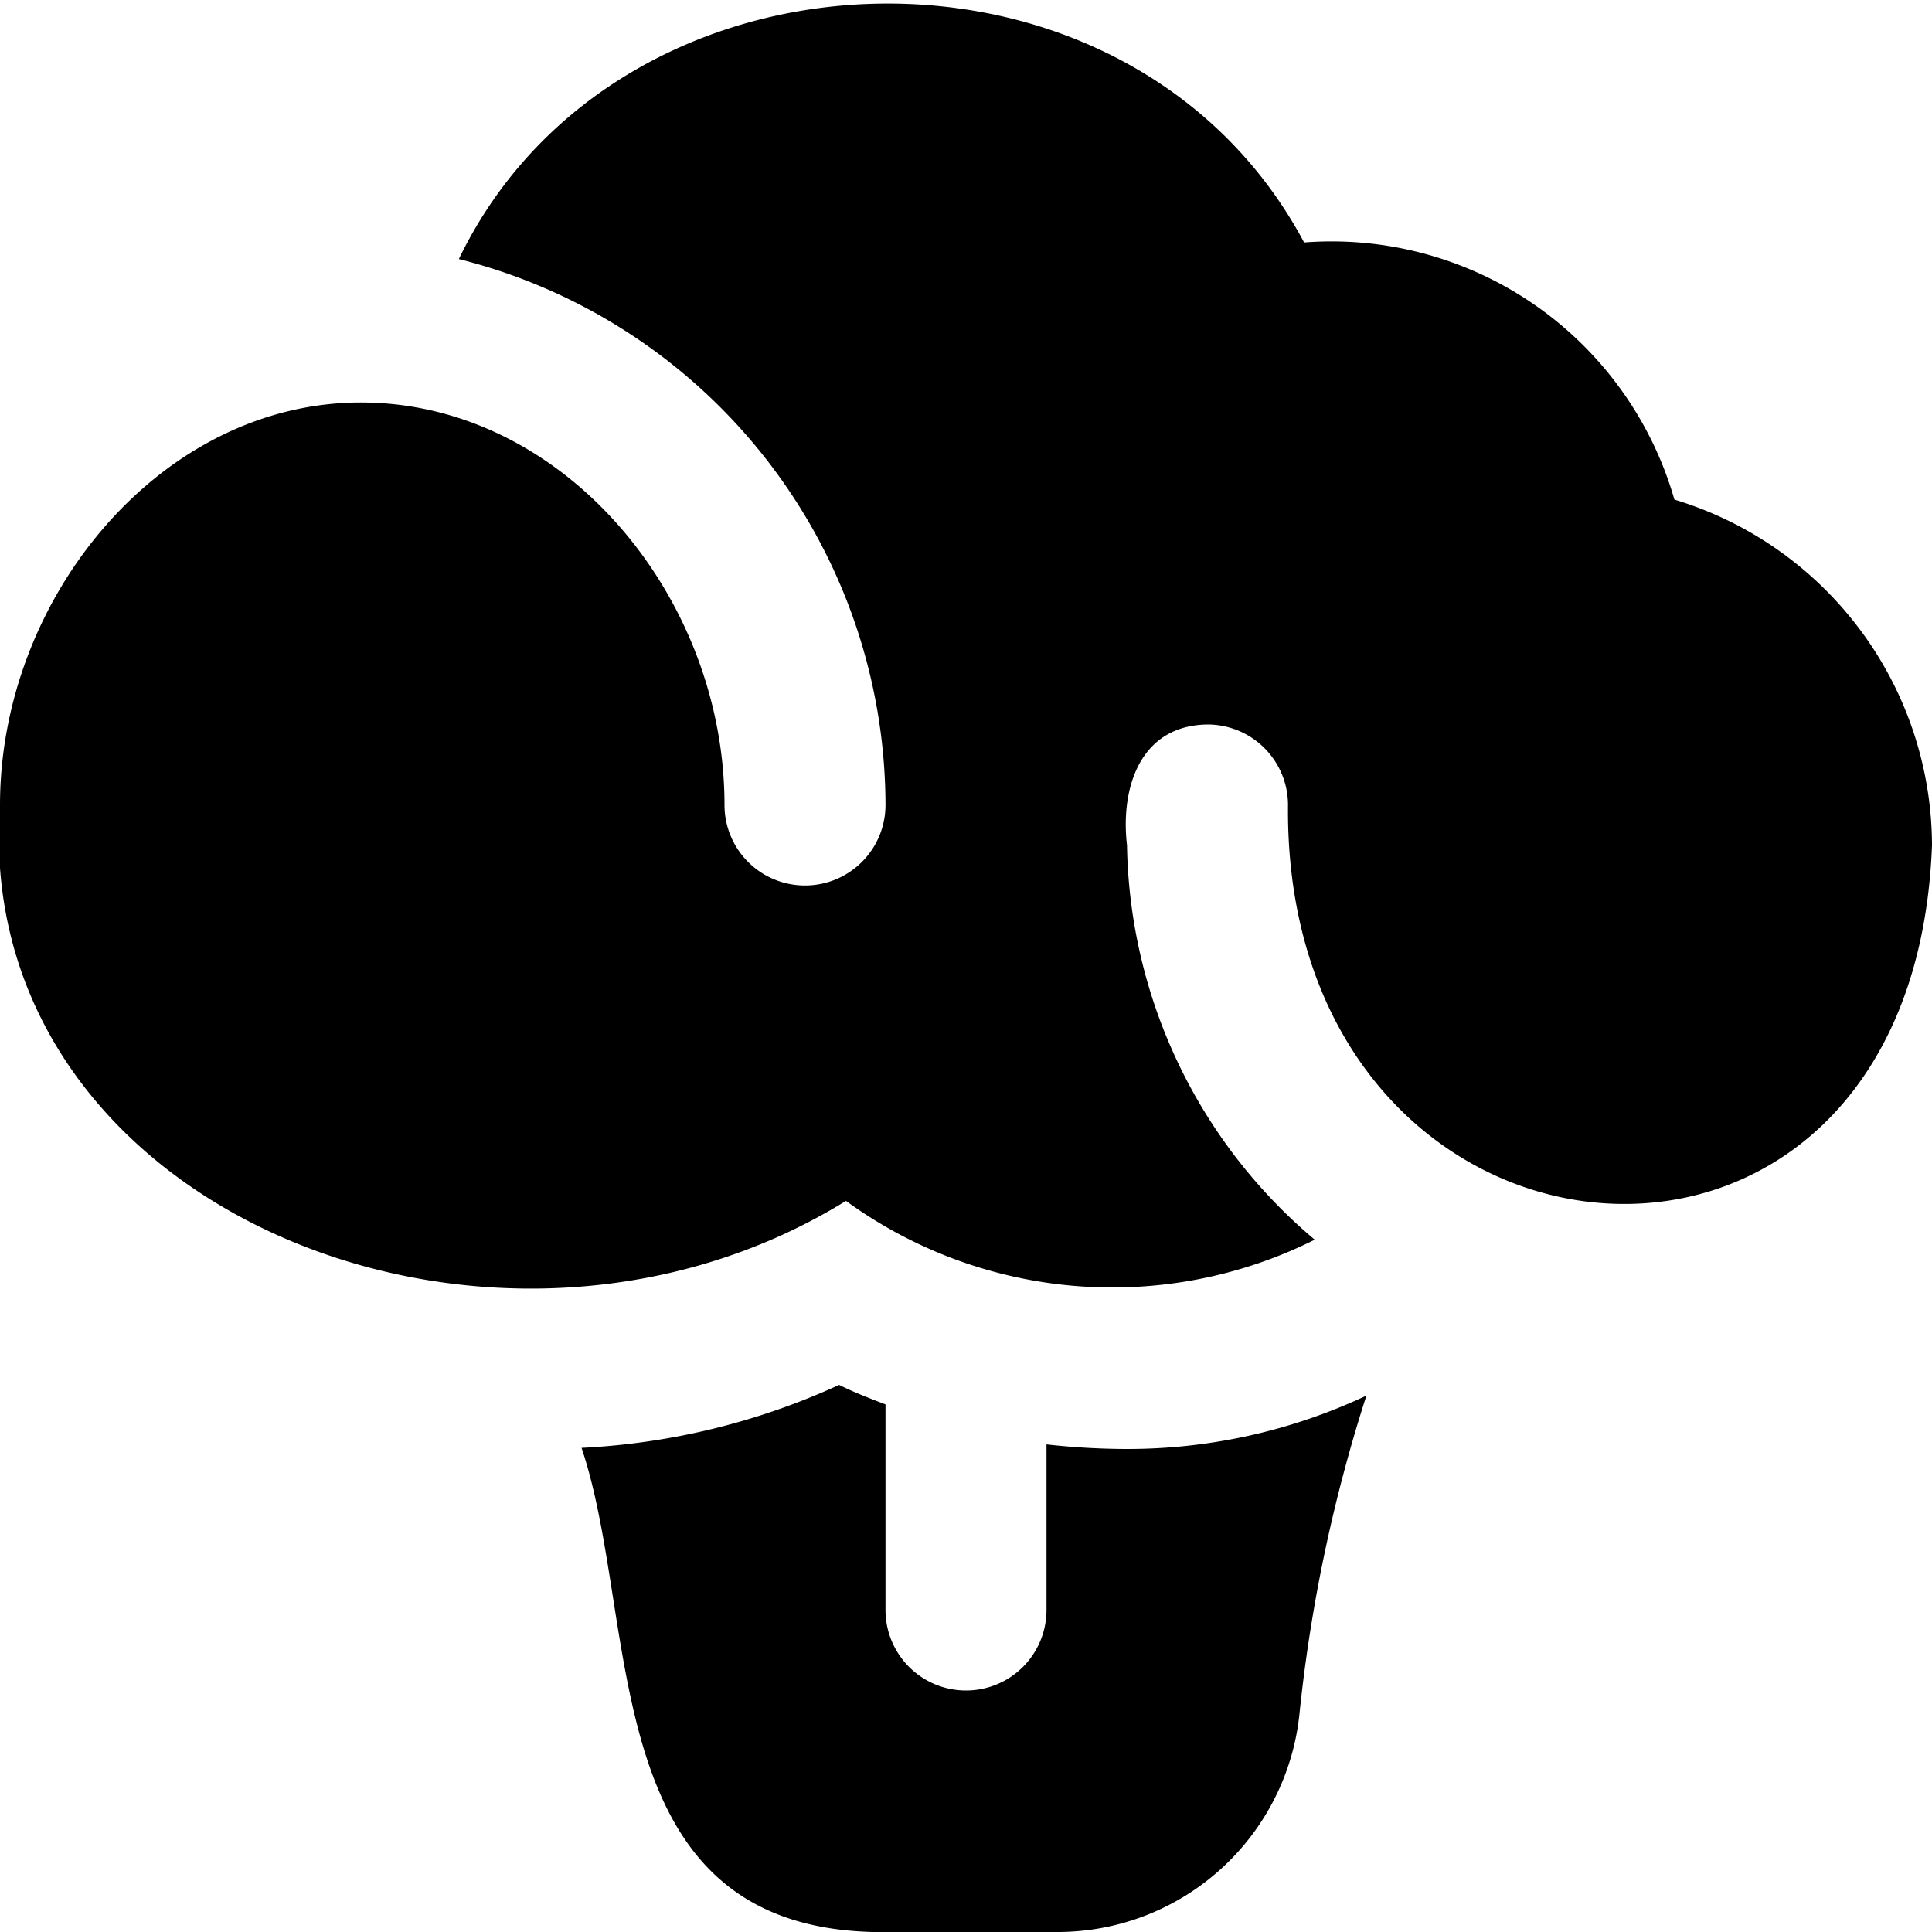 <?xml version="1.0" encoding="UTF-8"?>
<svg xmlns="http://www.w3.org/2000/svg" id="Layer_1" data-name="Layer 1" viewBox="0 0 24 24" width="512" height="512"><path d="M24,10.5c-.241,6.376-8.06,5.643-8-.5a1,1,0,0,0-1-1c-.838.011-1.083.787-1,1.5a6.542,6.542,0,0,0,2.332,4.9,5.625,5.625,0,0,1-5.823-.482C6.114,17.631-.356,15.011,0,10,0,7.419,2,5,4.483,5,7,5,9,7.409,9,10a1,1,0,0,0,2,0A7.006,7.006,0,0,0,5.7,3.218c1.98-4.1,8.322-4.29,10.5-.206a4.431,4.431,0,0,1,4.6,3.194A4.5,4.5,0,0,1,24,10.5ZM14,18a9.123,9.123,0,0,1-1-.057V20a1,1,0,0,1-2,0V17.446c-.2-.076-.391-.15-.576-.242a8.7,8.7,0,0,1-3.2.782c.731,2.162.163,5.926,3.617,6.014h2.316a3.021,3.021,0,0,0,2.987-2.725,19.37,19.37,0,0,1,.83-3.938A6.977,6.977,0,0,1,14,18Z"/></svg>
